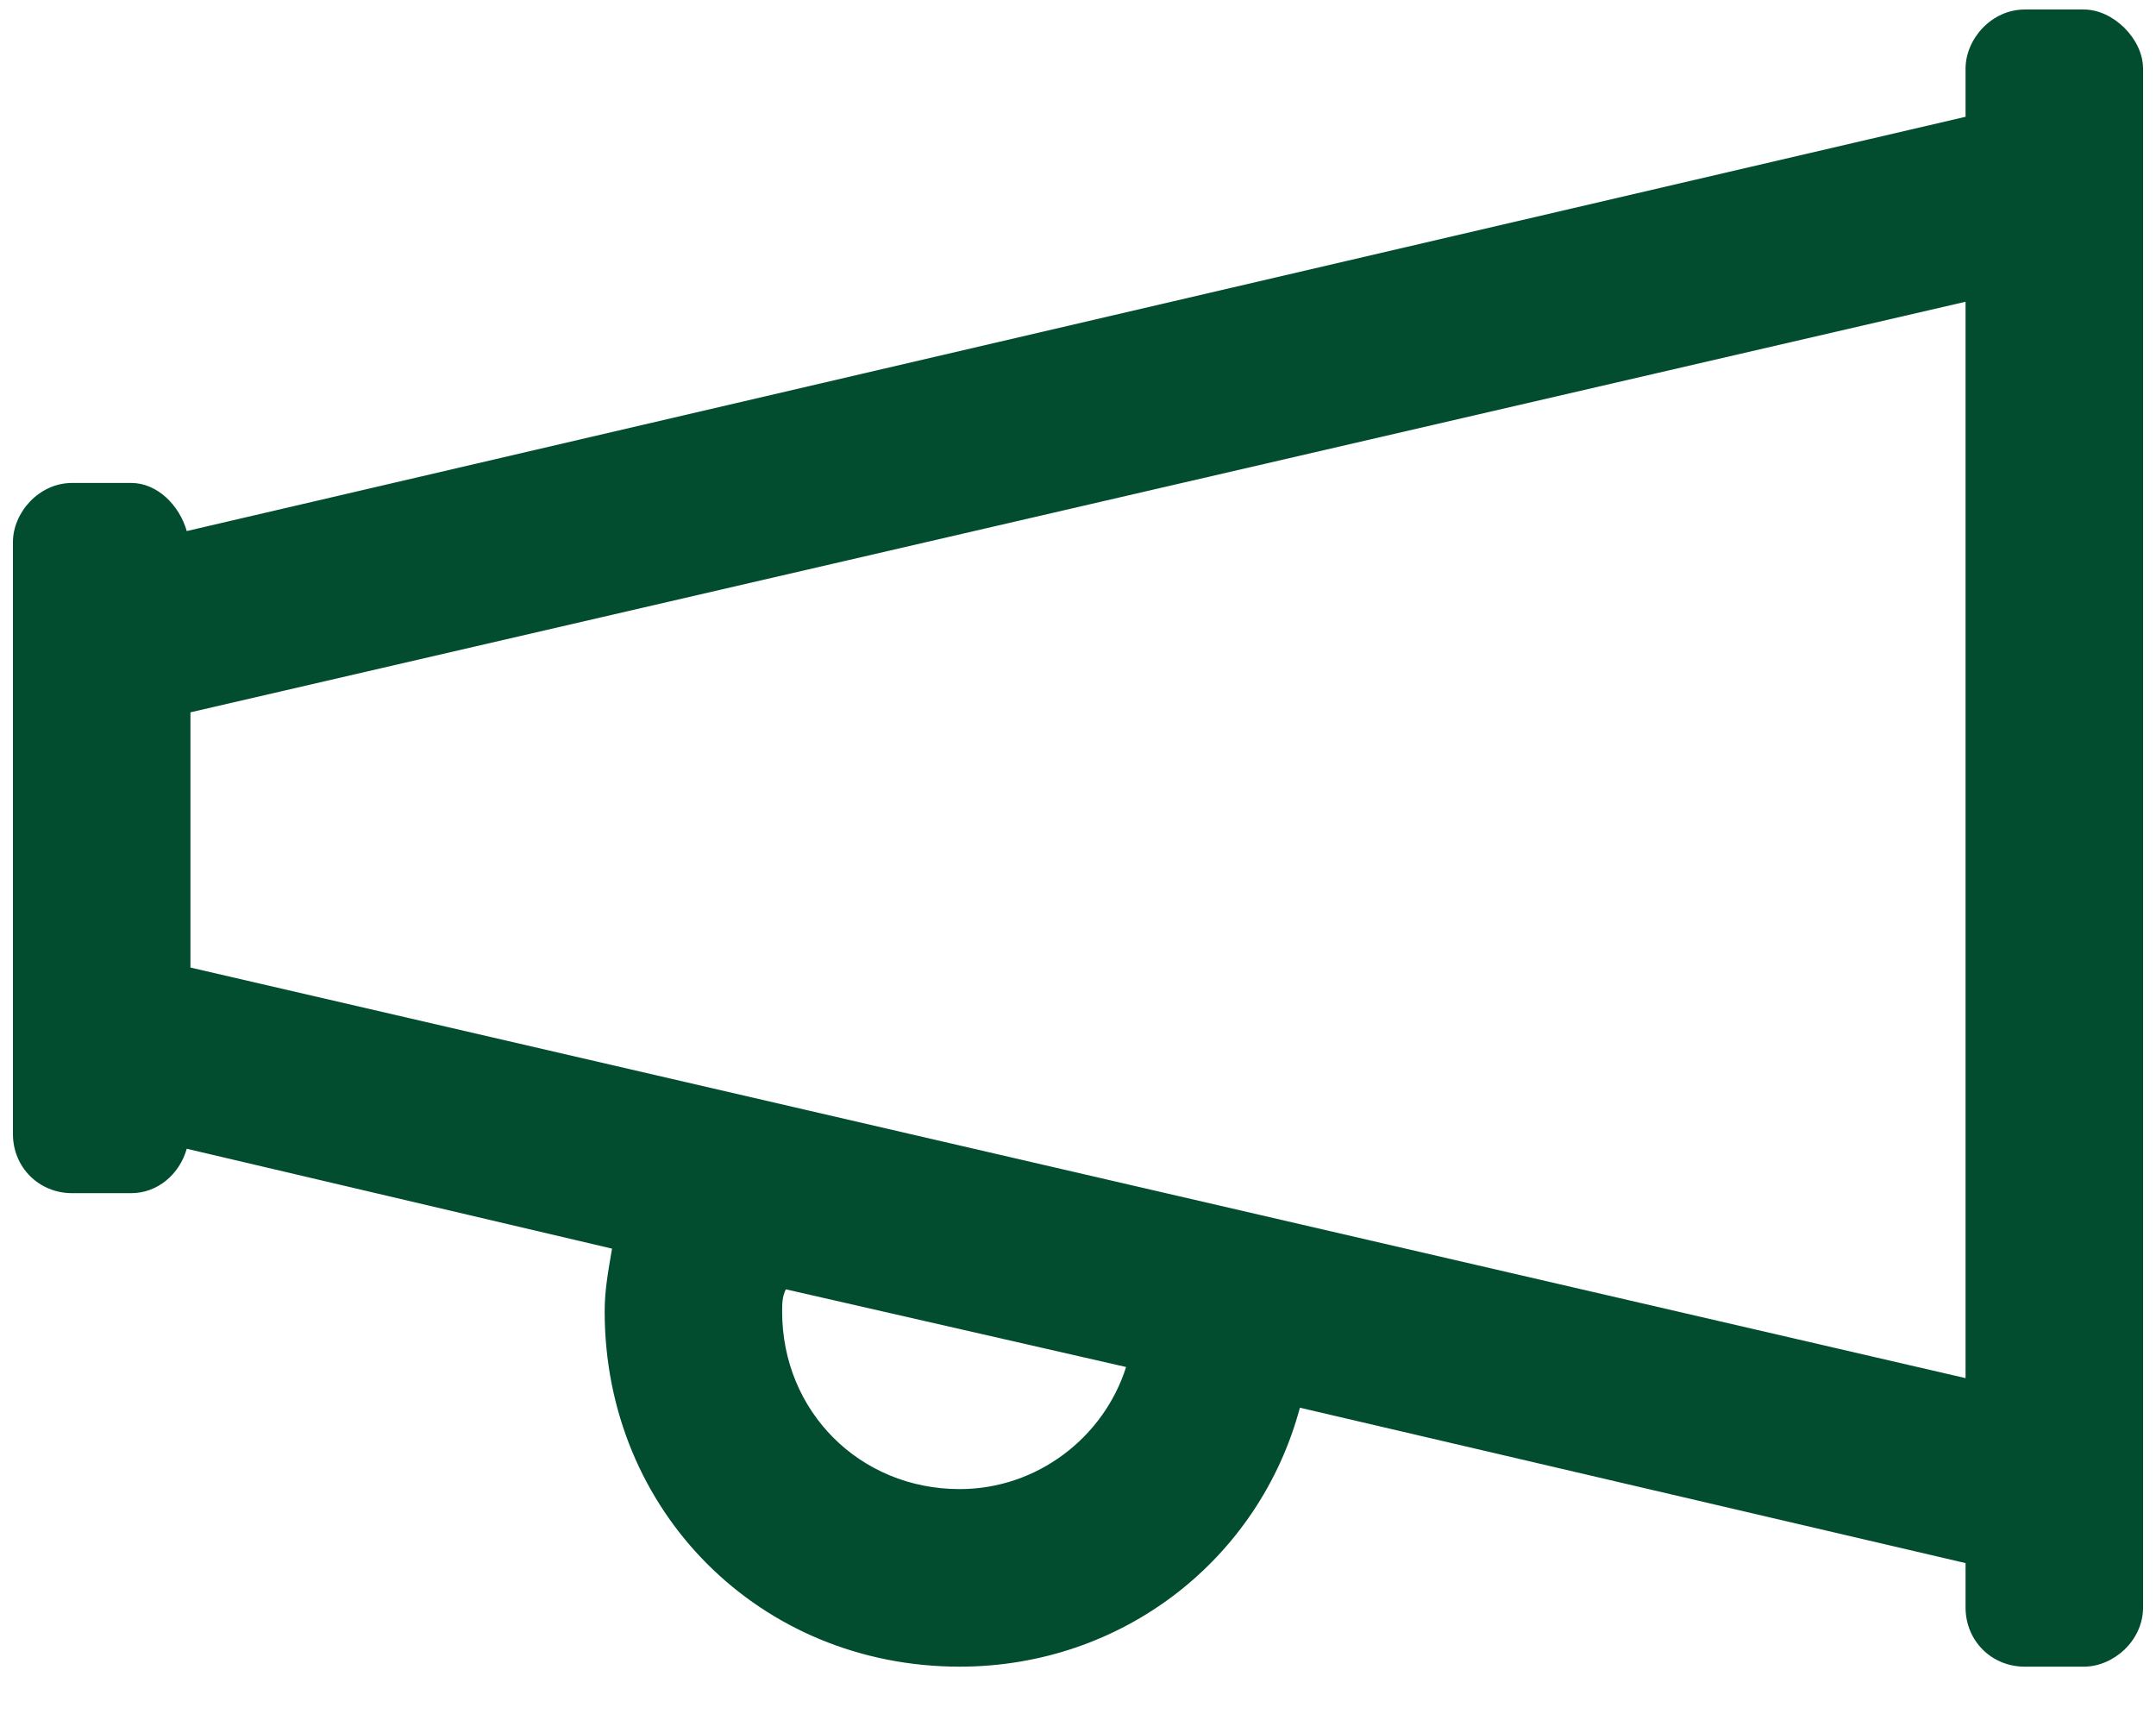 <svg xmlns="http://www.w3.org/2000/svg" fill="none" viewBox="0 0 39 31" height="31" width="39">
<path fill="#024D30" d="M37.695 0.172C38.23 0.172 38.766 0.707 38.766 1.242V29.07C38.766 29.672 38.23 30.141 37.695 30.141H36.625C36.023 30.141 35.555 29.672 35.555 29.07V28.268L23.514 25.458C22.778 28.201 20.303 30.141 17.359 30.141C13.747 30.141 10.938 27.331 10.938 23.719C10.938 23.317 11.004 22.983 11.071 22.581L3.378 20.775C3.245 21.244 2.843 21.578 2.375 21.578H1.305C0.703 21.578 0.234 21.11 0.234 20.508V9.805C0.234 9.27 0.703 8.734 1.305 8.734H2.375C2.843 8.734 3.245 9.136 3.378 9.604L35.555 2.112V1.242C35.555 0.707 36.023 0.172 36.625 0.172H37.695ZM17.359 26.93C18.764 26.93 19.968 25.993 20.37 24.722L14.215 23.317C14.148 23.451 14.148 23.585 14.148 23.719C14.148 25.525 15.553 26.93 17.359 26.93ZM3.445 17.498L35.555 24.923V5.457L3.445 12.882V17.498Z"></path>
</svg>
